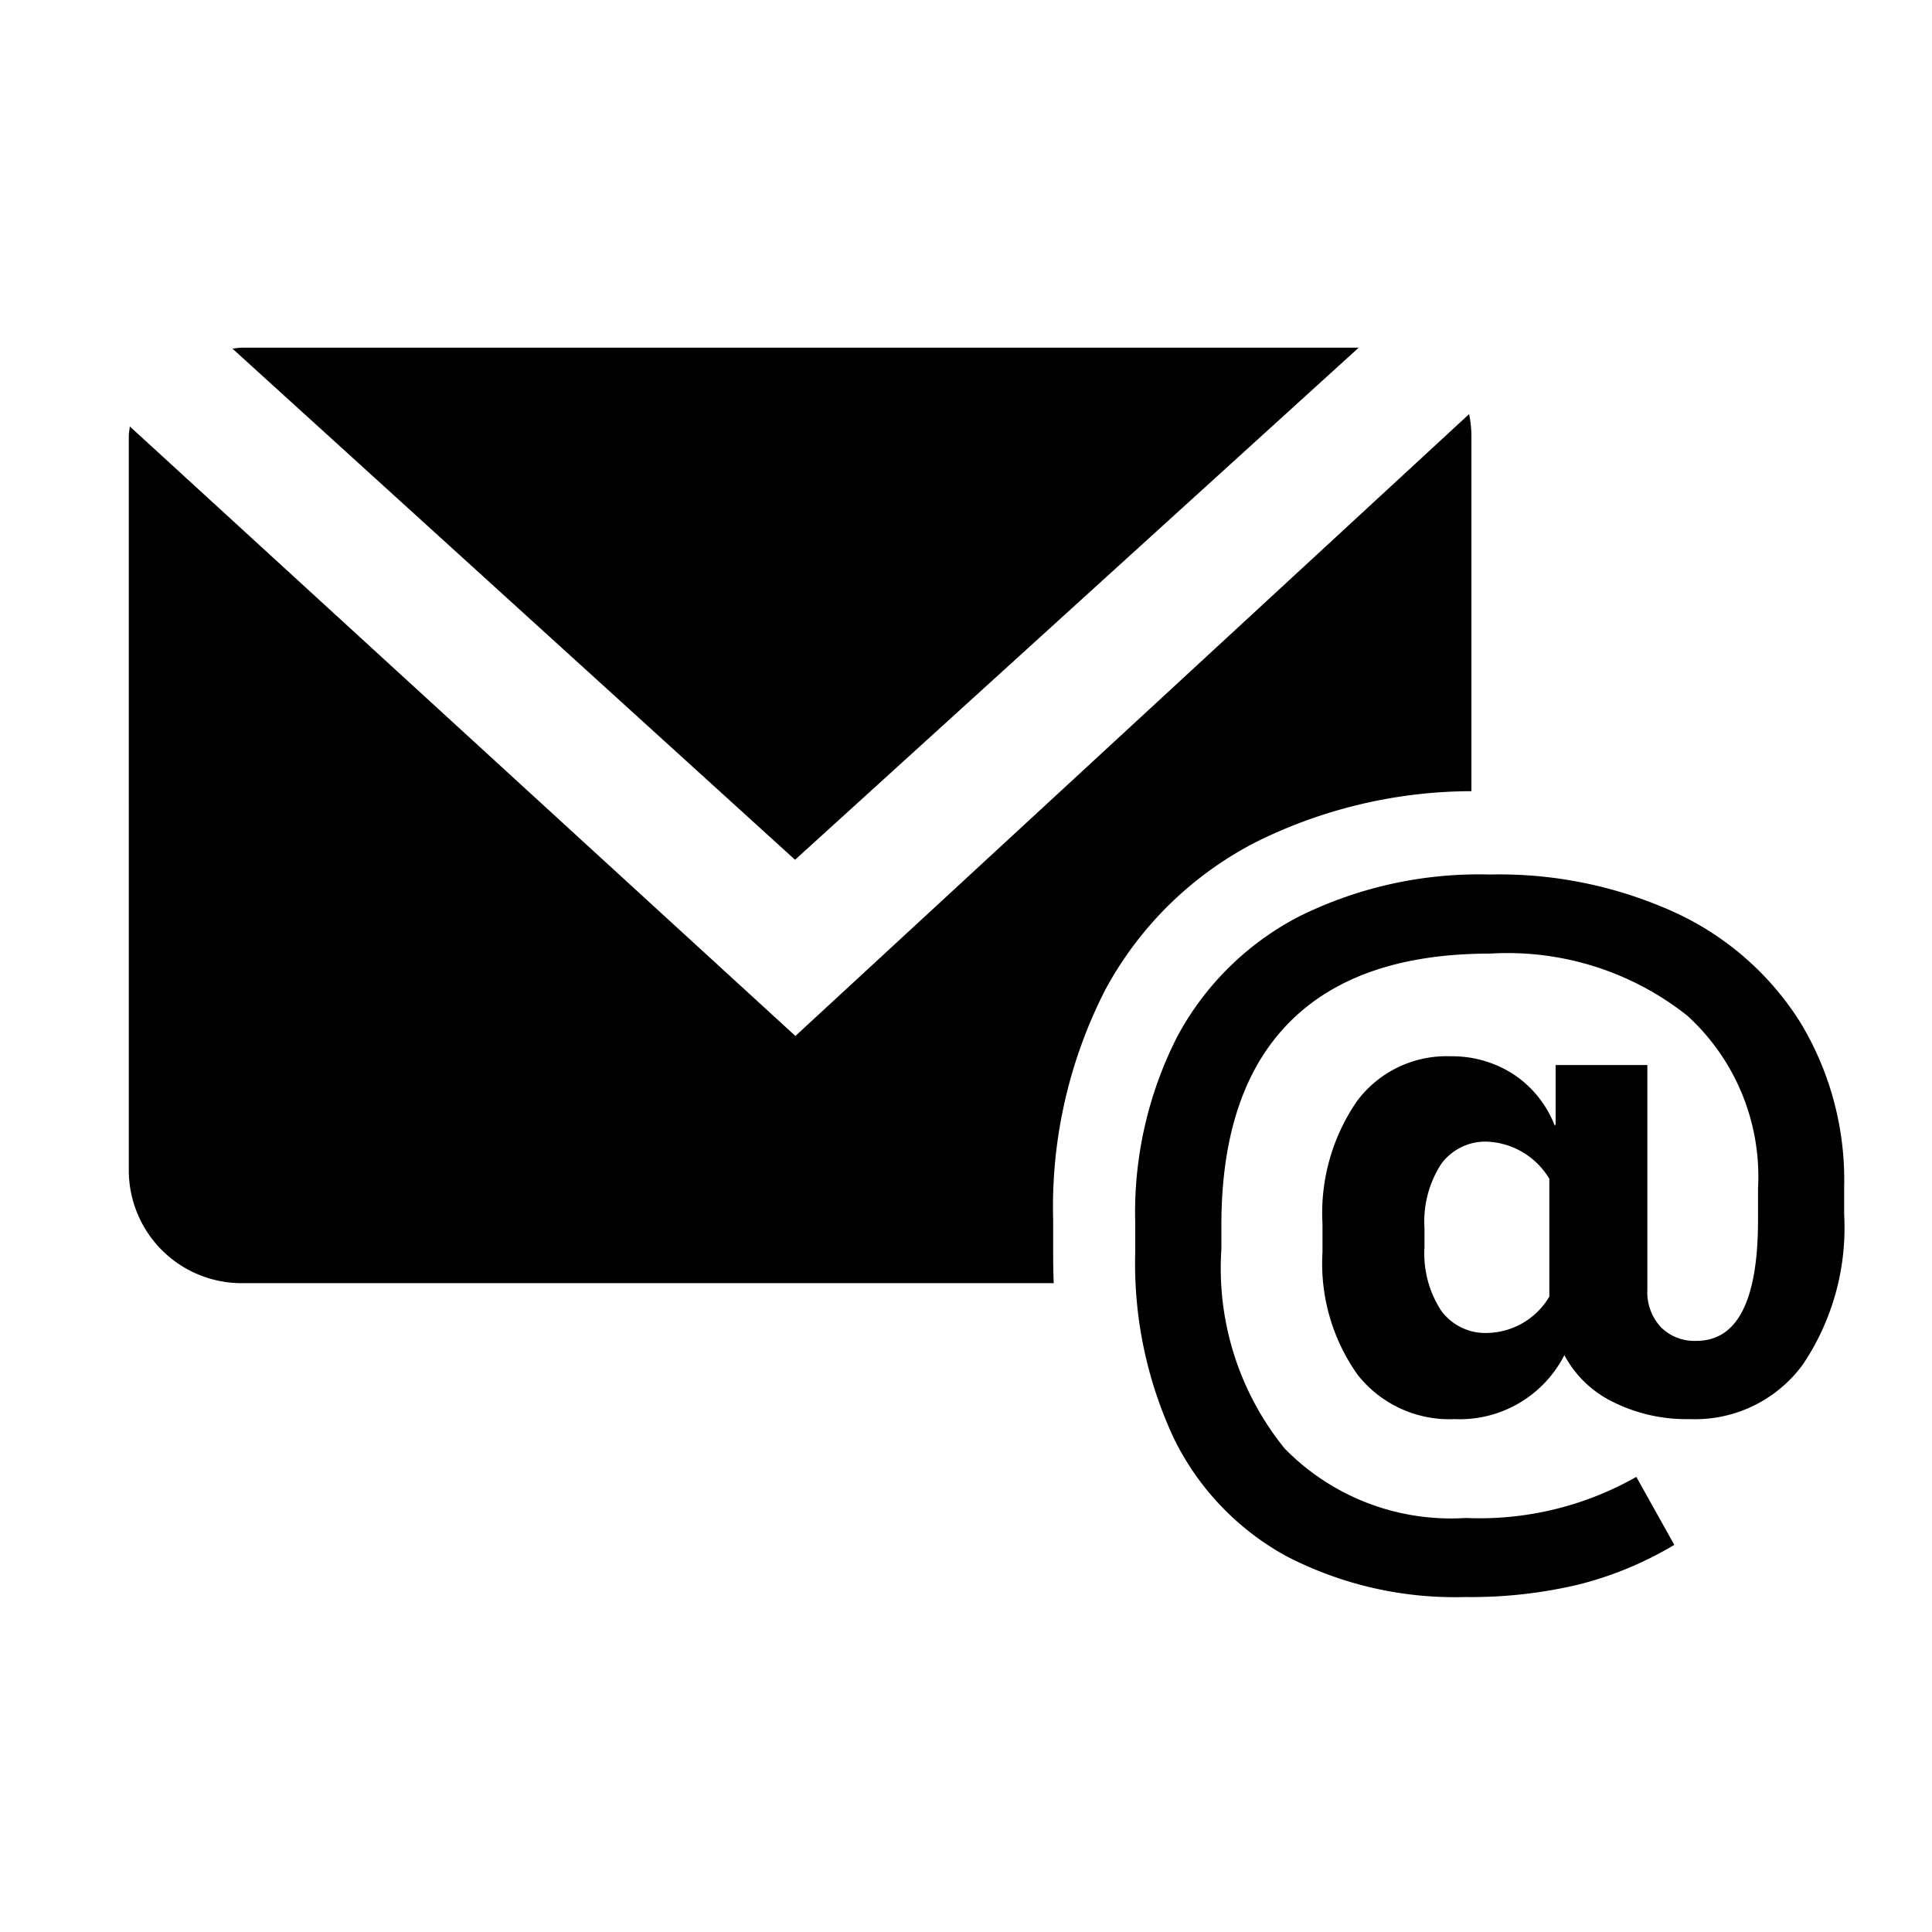 <svg id="dp_systemicons" xmlns="http://www.w3.org/2000/svg" viewBox="0 0 60 60"><path d="M42.196,10.797H7.506c-.098,0-.191.021-.287.03L24.691,26.701Z"/><path d="M32.707,37.893a14.79,14.79,0,0,1,1.616-7.149,11.045,11.045,0,0,1,4.655-4.579,15.102,15.102,0,0,1,6.718-1.594V13.558a3.489,3.489,0,0,0-.071-.698L24.702,32.173,4.031,13.243c-.008.105-.031.206-.031.315V36.344A3.506,3.506,0,0,0,7.506,39.85H32.724q-.016-.427-.017-.869Z"/><path d="M45.171,44.072a3.627,3.627,0,0,1-3.007-1.375,5.962,5.962,0,0,1-1.093-3.805v-.884a6.126,6.126,0,0,1,1.067-3.805,3.464,3.464,0,0,1,2.909-1.399,3.5,3.5,0,0,1,1.964.564,3.369,3.369,0,0,1,1.276,1.596l.024-.049V33.075H51.16v6.972a1.602,1.602,0,0,0,.417,1.166,1.471,1.471,0,0,0,1.105.429q1.915,0,1.915-3.755v-.982a6.759,6.759,0,0,0-2.197-5.363,8.982,8.982,0,0,0-6.124-1.927q-4.123,0-6.235,2.136t-2.11,6.309v.736a8.884,8.884,0,0,0,1.963,6.186,7.215,7.215,0,0,0,5.622,2.16,9.864,9.864,0,0,0,5.302-1.276l1.179,2.111a11.049,11.049,0,0,1-2.946,1.226,14.405,14.405,0,0,1-3.534.394,11.376,11.376,0,0,1-5.561-1.265,8.351,8.351,0,0,1-3.498-3.657,12.821,12.821,0,0,1-1.202-5.806v-.884a12.011,12.011,0,0,1,1.312-5.806,8.97,8.97,0,0,1,3.78-3.719,12.564,12.564,0,0,1,5.929-1.301,13.133,13.133,0,0,1,5.793,1.203A9.073,9.073,0,0,1,55.91,31.75a9.447,9.447,0,0,1,1.362,5.106v.859a7.605,7.605,0,0,1-1.276,4.651,4.144,4.144,0,0,1-3.511,1.706,5.108,5.108,0,0,1-2.405-.54A3.378,3.378,0,0,1,48.583,42.084,3.647,3.647,0,0,1,45.171,44.072Zm-.933-5.327a3.244,3.244,0,0,0,.515,1.952,1.696,1.696,0,0,0,1.448.699,2.289,2.289,0,0,0,1.915-1.129V36.609a2.366,2.366,0,0,0-1.915-1.153,1.696,1.696,0,0,0-1.448.699,3.293,3.293,0,0,0-.515,1.976Z"/></svg>